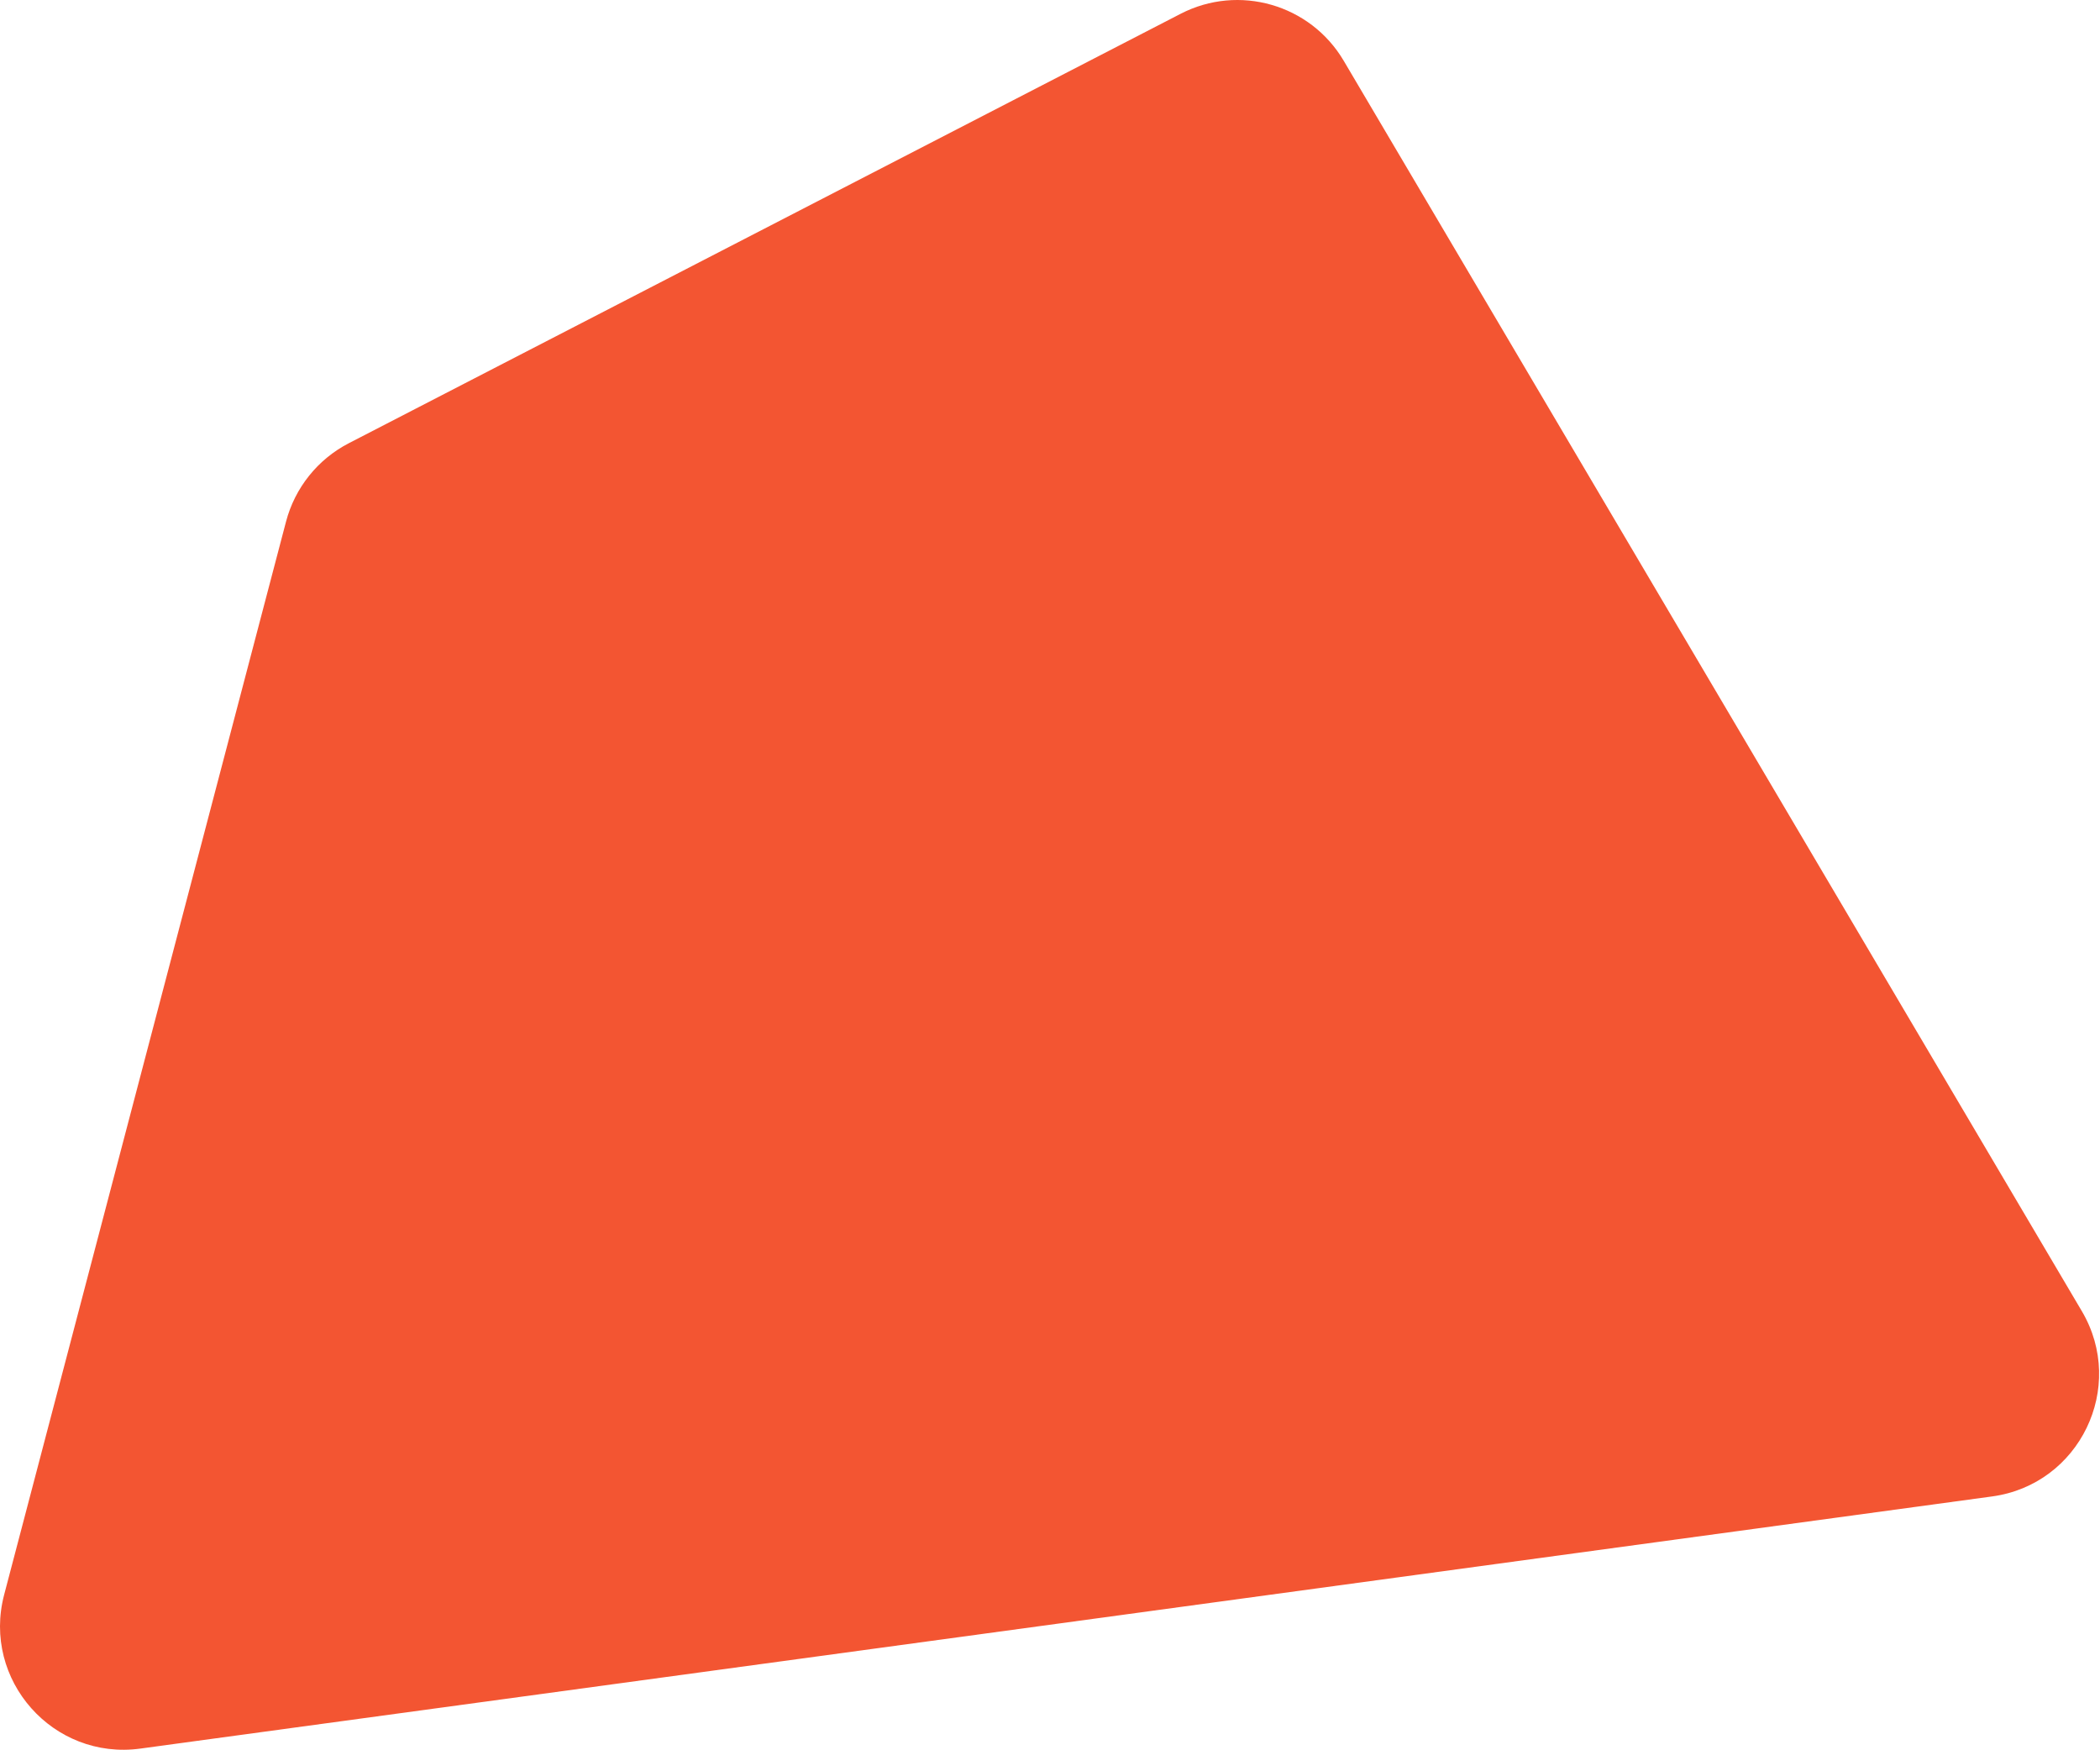 <?xml version="1.0" encoding="UTF-8"?> <svg xmlns="http://www.w3.org/2000/svg" width="1360" height="1133" viewBox="0 0 1360 1133" fill="none"> <path d="M185.24 337.75C191 315.826 205.788 297.373 225.931 286.976L764.605 8.927C802.307 -10.534 848.644 2.815 870.215 39.35L1348.24 848.998C1377.32 898.263 1346.81 961.251 1290.13 968.969L90.877 1132.24C34.386 1139.93 -11.798 1087.76 2.688 1032.62L185.24 337.75Z" fill="#F35532"></path> </svg> 